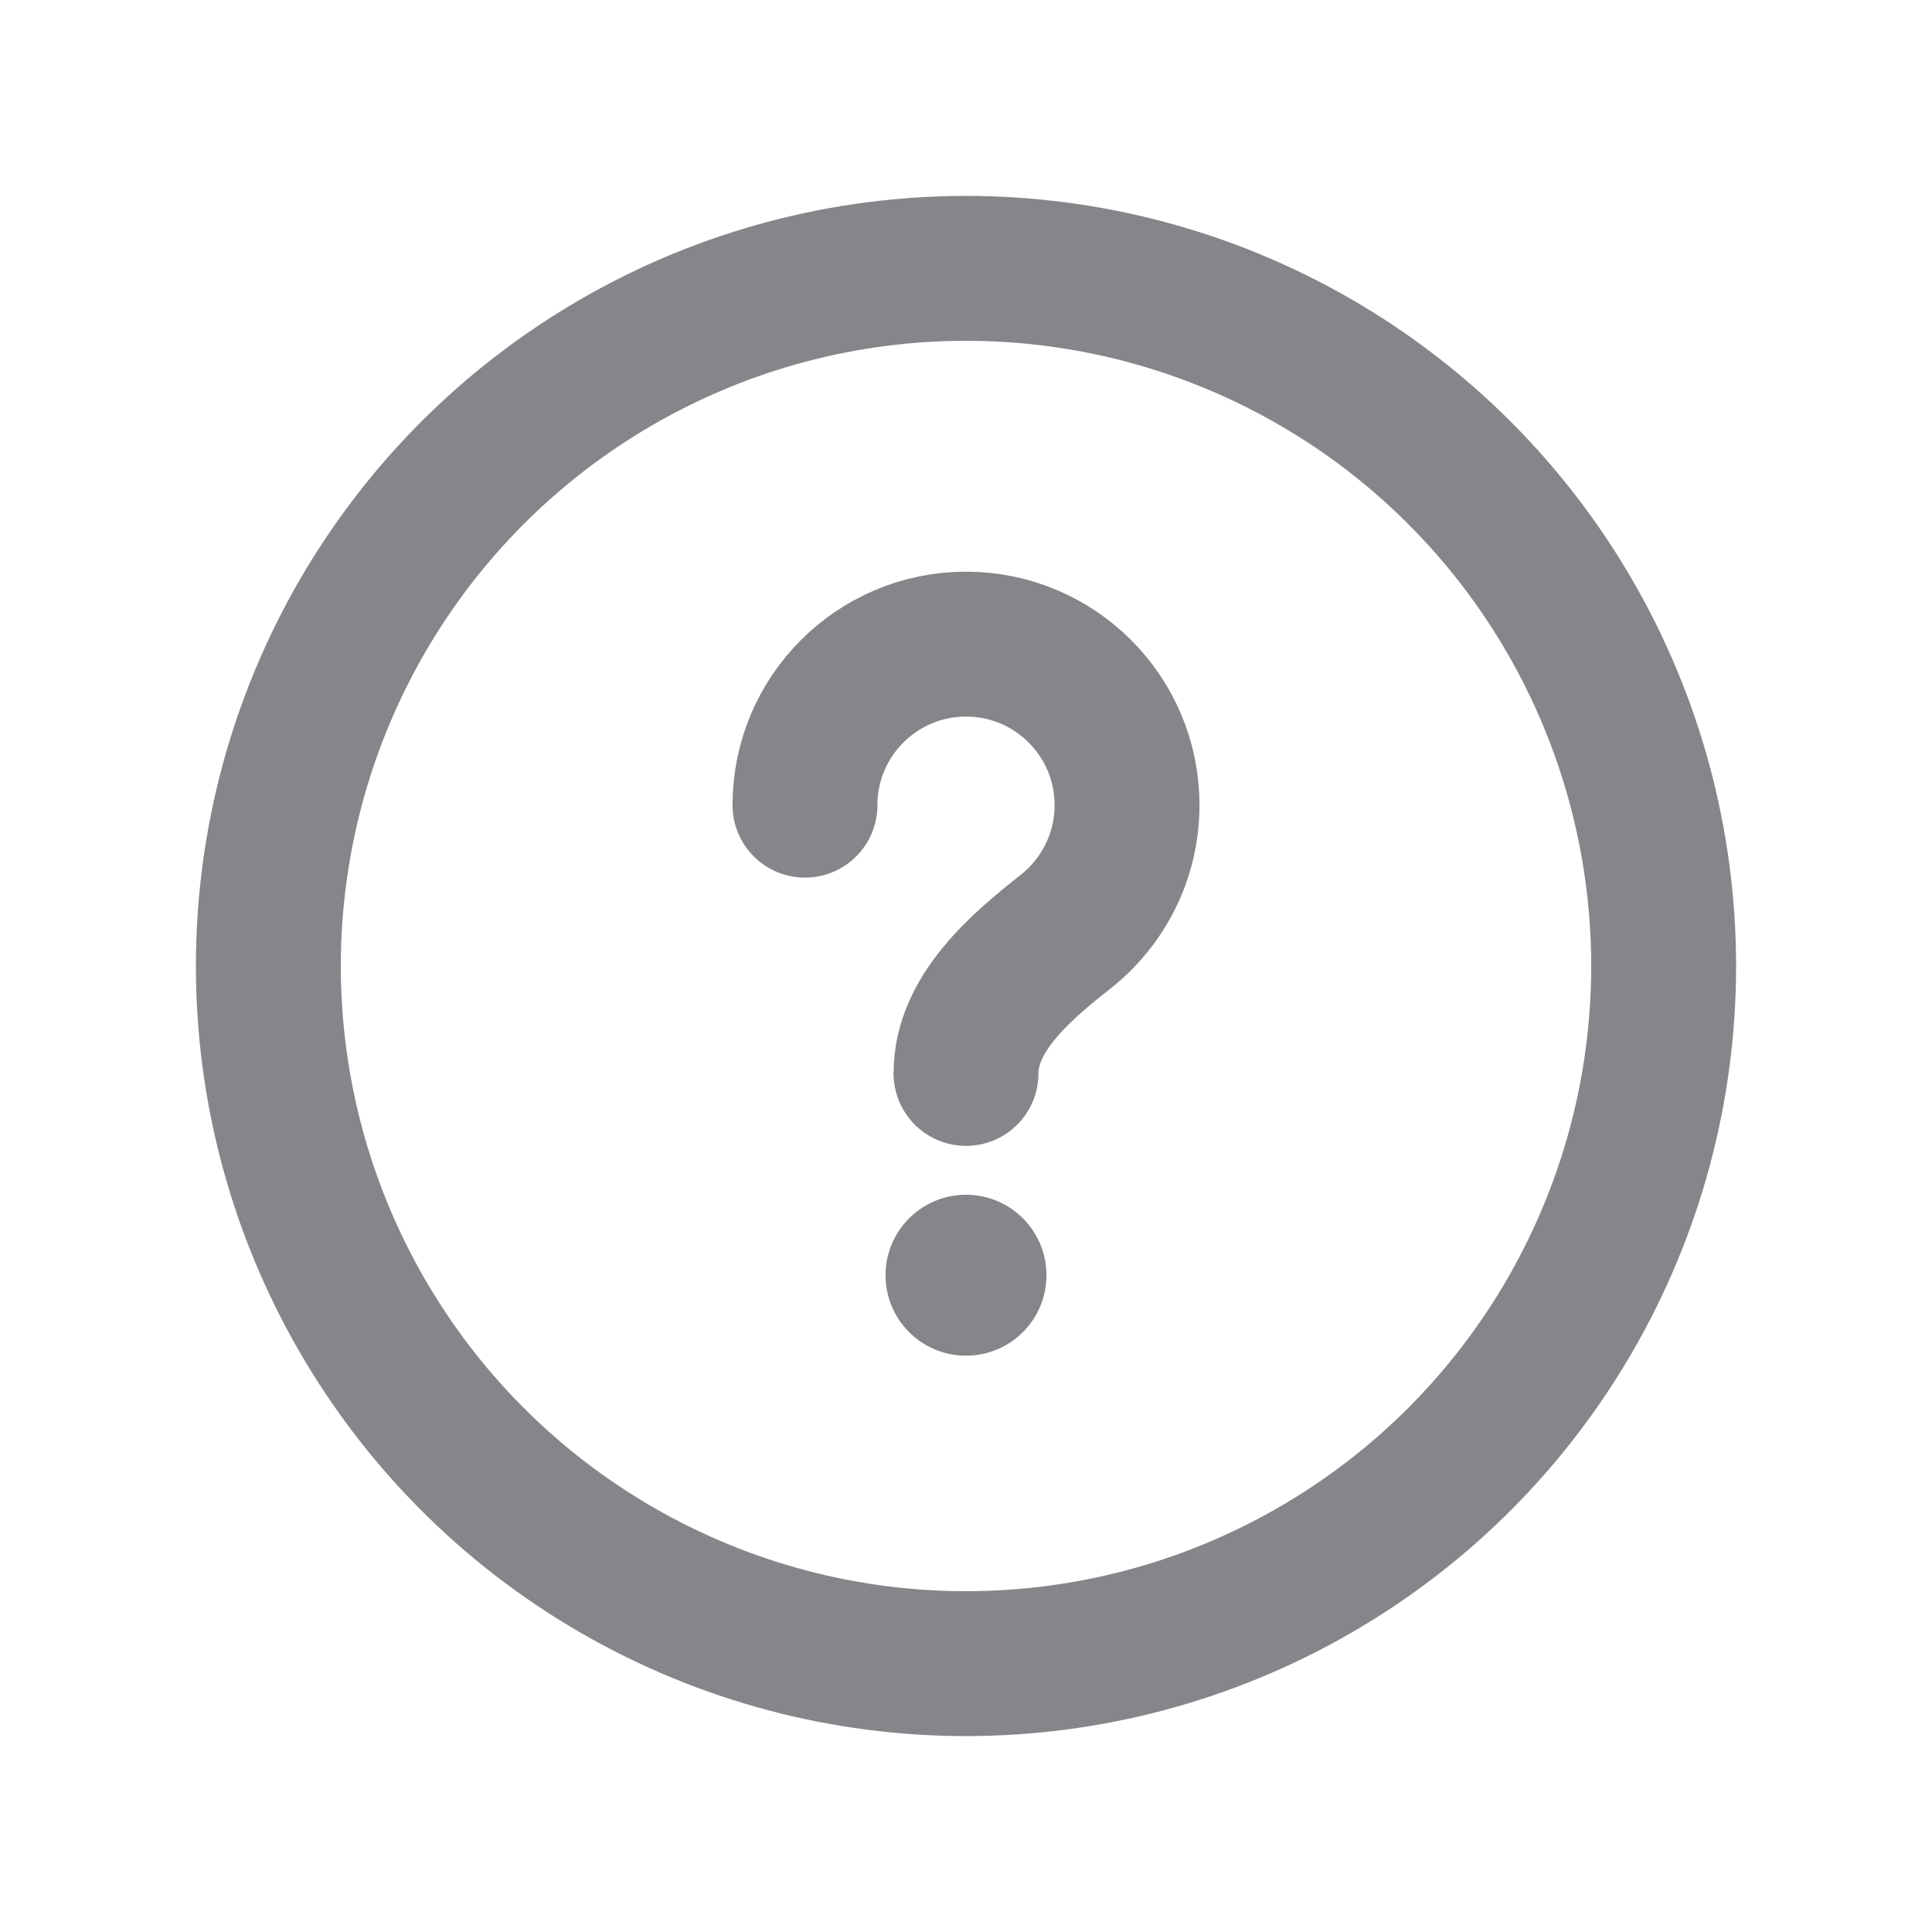 <svg width="20" height="20" viewBox="0 0 20 20" fill="none" xmlns="http://www.w3.org/2000/svg">
<circle cx="10" cy="10" r="7.222" stroke="#87858A" stroke-width="1.5"/>
<path d="M8.333 8.335C8.333 7.414 9.08 6.668 10 6.668C10.921 6.668 11.667 7.414 11.667 8.335C11.667 8.866 11.418 9.339 11.031 9.645C10.549 10.024 10 10.499 10 11.112" stroke="#87858A" stroke-width="1.5" stroke-linecap="round"/>
<circle cx="10" cy="13.201" r="0.833" fill="#87858A"/>
</svg>
